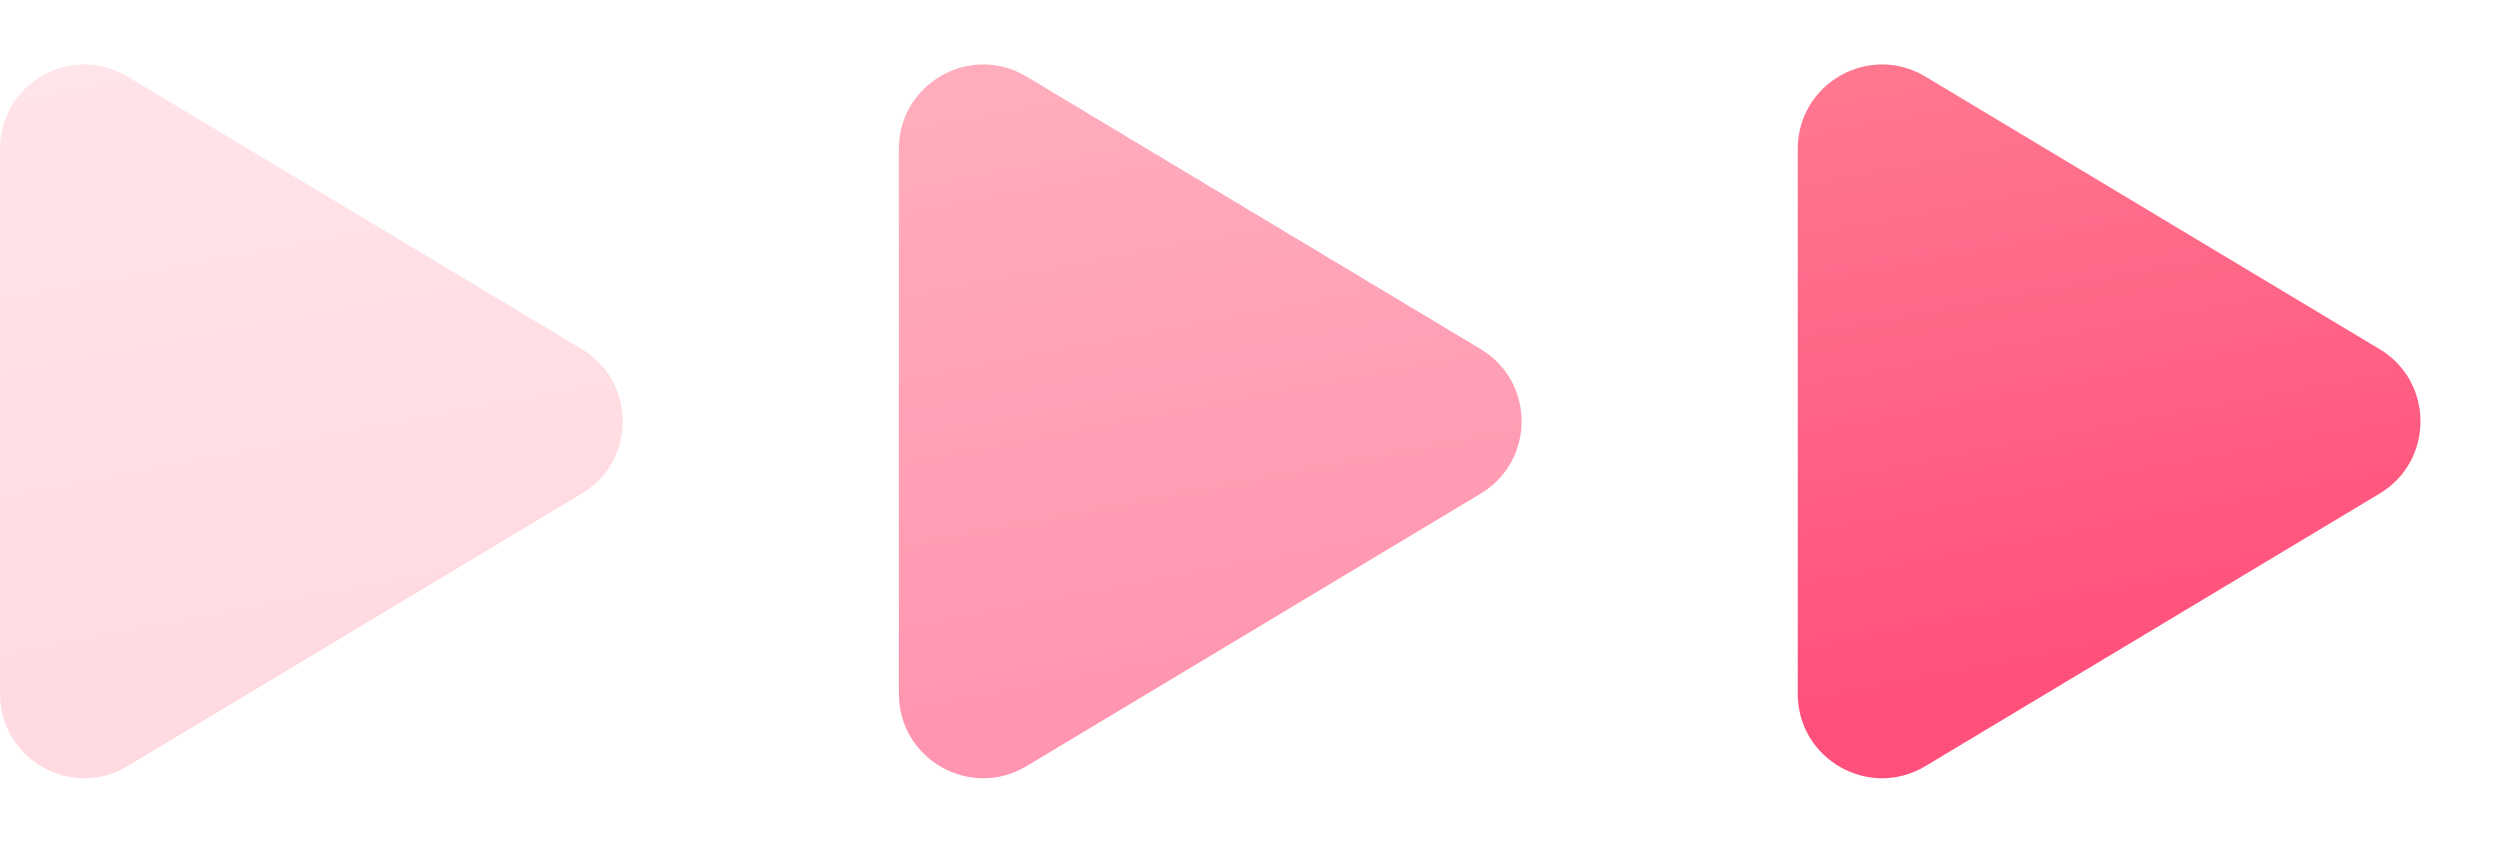 <?xml version="1.0" encoding="UTF-8"?> <svg xmlns="http://www.w3.org/2000/svg" width="89" height="30" viewBox="0 0 89 30" fill="none"><path d="M64 5.299C64 2.967 66.544 1.526 68.543 2.726L84.713 12.428C86.655 13.593 86.655 16.407 84.713 17.573L68.543 27.274C66.544 28.474 64 27.033 64 24.701V5.299Z" fill="url(#paint0_linear_4063_4478)"></path><path d="M32 5.299C32 2.967 34.544 1.526 36.544 2.726L52.712 12.428C54.655 13.593 54.655 16.407 52.712 17.573L36.544 27.274C34.544 28.474 32 27.033 32 24.701V5.299Z" fill="url(#paint1_linear_4063_4478)" fill-opacity="0.6"></path><path d="M0 5.299C0 2.967 2.544 1.526 4.543 2.726L20.712 12.428C22.655 13.593 22.655 16.407 20.712 17.573L4.543 27.274C2.544 28.474 0 27.033 0 24.701V5.299Z" fill="url(#paint2_linear_4063_4478)" fill-opacity="0.2"></path><defs><linearGradient id="paint0_linear_4063_4478" x1="68.423" y1="25.688" x2="64.211" y2="3.522" gradientUnits="userSpaceOnUse"><stop stop-color="#FF4F7B"></stop><stop offset="1" stop-color="#FF768F"></stop></linearGradient><linearGradient id="paint1_linear_4063_4478" x1="36.423" y1="25.688" x2="32.211" y2="3.522" gradientUnits="userSpaceOnUse"><stop stop-color="#FF4F7B"></stop><stop offset="1" stop-color="#FF768F"></stop></linearGradient><linearGradient id="paint2_linear_4063_4478" x1="4.423" y1="25.688" x2="0.211" y2="3.522" gradientUnits="userSpaceOnUse"><stop stop-color="#FF4566"></stop><stop offset="1" stop-color="#FF768F"></stop></linearGradient></defs></svg> 